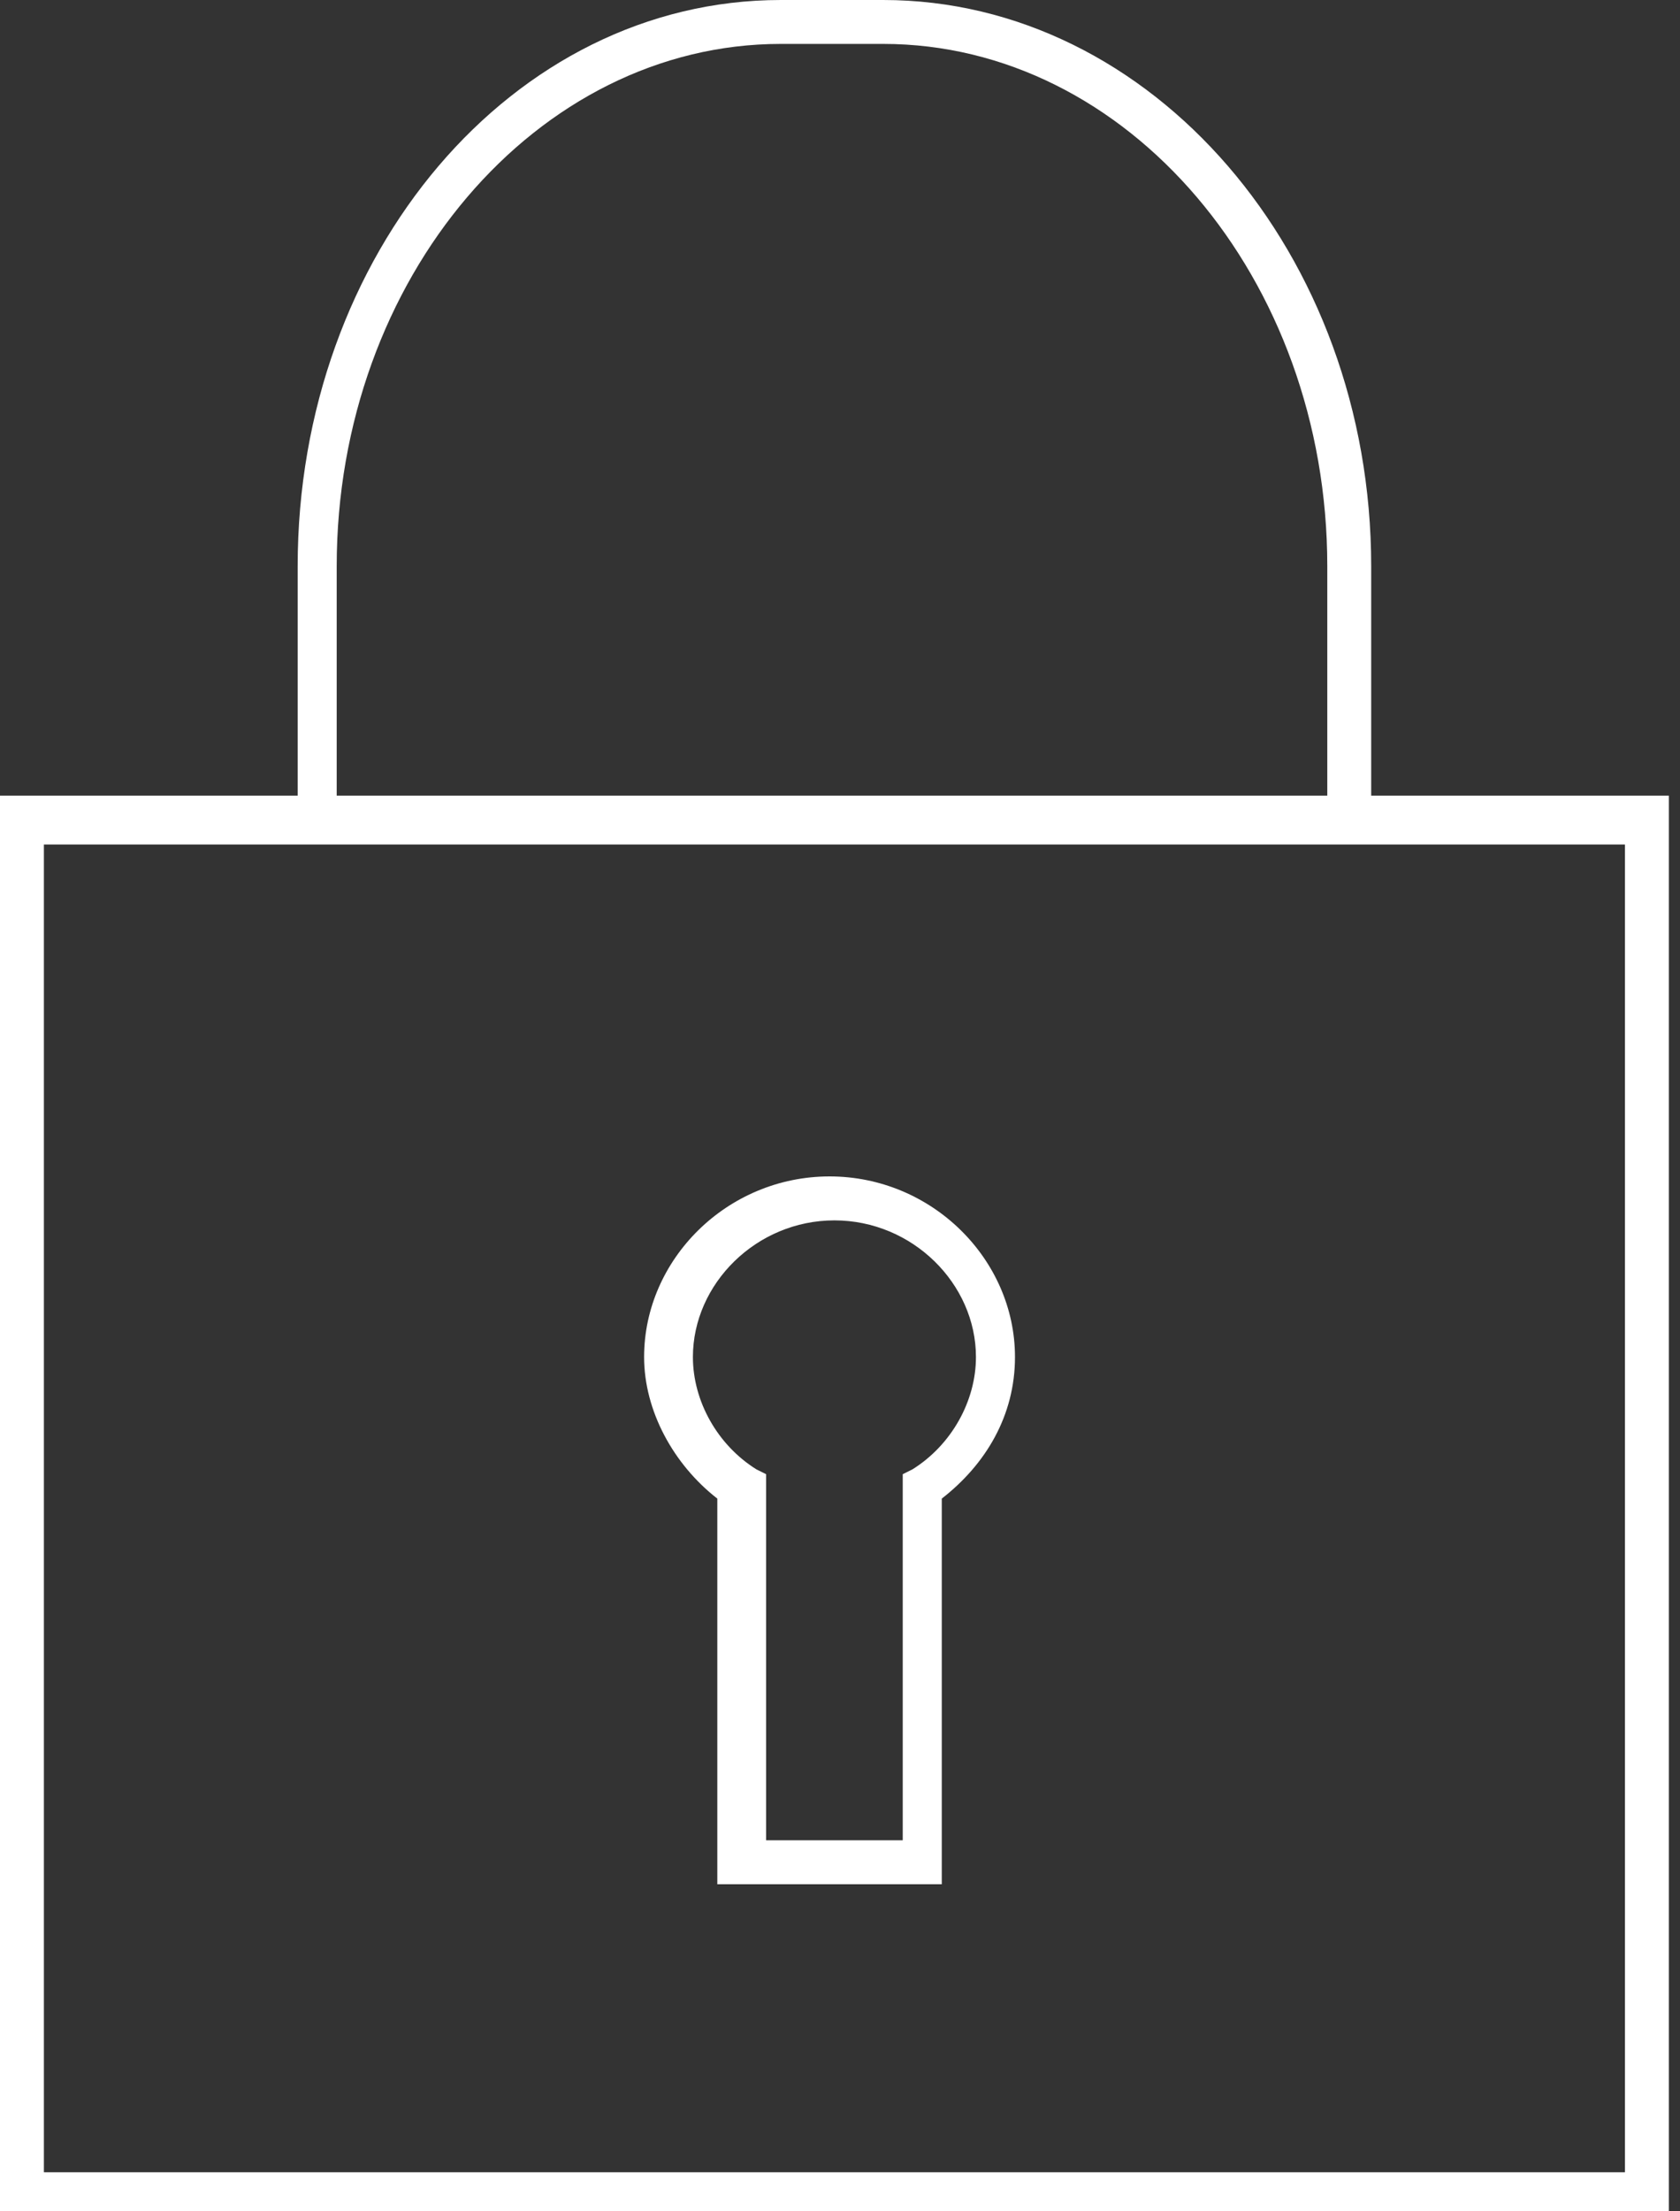 <svg xmlns="http://www.w3.org/2000/svg" width="38" height="50" viewBox="0 0 38 50" fill="none"><rect x="0" y="0" width="38" height="50" fill="#333333" stroke="none"/><path d="M0.993 19.095H36.755V49.117H0.993V19.095ZM0 50H37.748V17.991H0V50Z" fill="white"></path><path d="M7.616 18.764H6.733V12.803C6.733 5.74 11.589 0 17.66 0H19.978C26.049 0 31.015 5.74 31.015 12.803V18.653H30.022V12.803C30.022 6.291 25.497 0.993 19.978 0.993H17.66C12.141 0.993 7.616 6.291 7.616 12.803V18.764Z" fill="white"></path><path d="M17.329 41.611H20.419V33.333L20.64 33.223C21.523 32.671 22.075 31.678 22.075 30.684C22.075 29.029 20.64 27.594 18.874 27.594C17.108 27.594 15.673 29.029 15.673 30.684C15.673 31.678 16.225 32.671 17.108 33.223L17.329 33.333V41.611ZM21.302 42.605H16.225V33.885C15.232 33.112 14.569 31.898 14.569 30.684C14.569 28.477 16.446 26.6 18.764 26.6C21.081 26.6 22.958 28.477 22.958 30.684C22.958 32.009 22.296 33.112 21.302 33.885V42.605Z" fill="white"></path></svg>